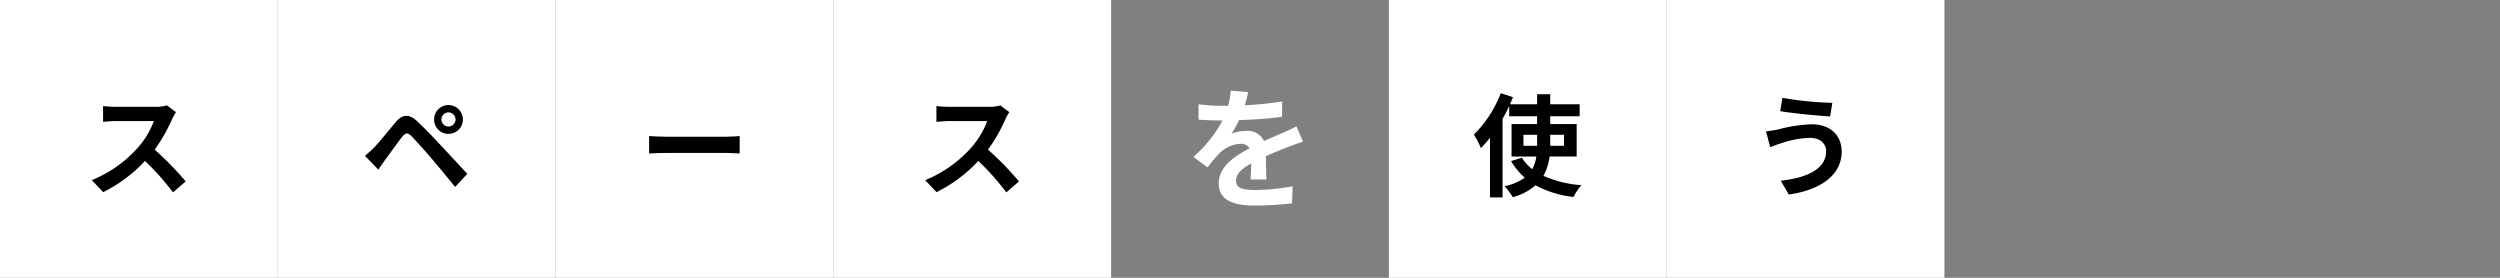 <svg xmlns="http://www.w3.org/2000/svg" width="720" height="80" viewBox="0 0 720 80">
  <rect x="0" y="0" width="720" height="80" fill="#808080" stroke="none"/>
  <g id="グループ_457" data-name="グループ 457" transform="translate(-483 -177)">
    <path id="パス_500" data-name="パス 500" d="M0,0H80V80H0Z" transform="translate(643 177)" fill="none"/>
    <path id="パス_492" data-name="パス 492" d="M0,0H160V80H0Z" transform="translate(1043 177)" fill="none"/>
    <path id="パス_495" data-name="パス 495" d="M0,0H80V80H0Z" transform="translate(883 177)" fill="#fff"/>
    <path id="パス_493" data-name="パス 493" d="M0,0H80V80H0Z" transform="translate(963 177)" fill="#fff"/>
    <path id="パス_498" data-name="パス 498" d="M0,0H80V80H0Z" transform="translate(723 177)" fill="#fff"/>
    <path id="パス_501" data-name="パス 501" d="M0,0H80V80H0Z" transform="translate(643 177)" fill="#fff"/>
    <path id="パス_503" data-name="パス 503" d="M0,0H80V80H0Z" transform="translate(563 177)" fill="#fff"/>
    <path id="パス_505" data-name="パス 505" d="M0,0H80V80H0Z" transform="translate(483 177)" fill="#fff"/>
    <path id="パス_496" data-name="パス 496" d="M-.532-30.476l-5.016-.418a21.126,21.126,0,0,1-.76,4.37H-8.132a49.445,49.445,0,0,1-6.688-.456v4.446c2.09.152,4.864.228,6.422.228H-7.9a37.293,37.293,0,0,1-8.4,10.488l4.066,3.04A43.752,43.752,0,0,1-8.7-12.958,9.256,9.256,0,0,1-2.774-15.58a2.924,2.924,0,0,1,2.66,1.292C-4.446-12.046-9.006-9.006-9.006-4.142-9.006.76-4.6,2.2,1.368,2.2a95.059,95.059,0,0,0,10.754-.646l.152-4.9A62.164,62.164,0,0,1,1.482-2.28c-3.724,0-5.51-.57-5.51-2.66,0-1.9,1.52-3.382,4.37-5.016C.3-8.284.266-6.46.152-5.32h4.56C4.674-7.068,4.6-9.88,4.56-12.008c2.318-1.064,4.484-1.9,6.194-2.584,1.292-.494,3.306-1.254,4.522-1.6l-1.9-4.408c-1.406.722-2.736,1.33-4.218,1.976C7.6-17.936,6-17.29,4.028-16.378A5.146,5.146,0,0,0-1.026-19.3a12.876,12.876,0,0,0-4.294.76A26.532,26.532,0,0,0-3.154-22.42a113.2,113.2,0,0,0,12.388-.95l.038-4.408a96.2,96.2,0,0,1-10.754,1.1A36.355,36.355,0,0,0-.532-30.476Z" transform="translate(843 234)" fill="#fff"/>
    <path id="パス_497" data-name="パス 497" d="M-1.248-12v-3.168H2.688V-12Zm11.68-3.168V-12H6.464v-3.168Zm3.648,6.24v-9.344H6.464v-2.24h8.48v-3.456H6.464V-26.88H2.688v2.912H-5.12c.288-.7.576-1.376.864-2.048l-3.52-1.152A33.967,33.967,0,0,1-15.52-15.232a25.183,25.183,0,0,1,2.016,3.9,35.339,35.339,0,0,0,2.624-3.008V2.848h3.616V-19.776c.7-1.216,1.344-2.432,1.92-3.68v2.944H2.688v2.24h-7.36v9.344H2.464A10.4,10.4,0,0,1,1.28-5.28,13.193,13.193,0,0,1-1.7-8.576l-3.1.96A18.433,18.433,0,0,0-.864-2.848,14.759,14.759,0,0,1-6.688-.384,20.9,20.9,0,0,1-4.32,2.784,16.408,16.408,0,0,0,2.24-.64,29.378,29.378,0,0,0,13.184,2.72,15.72,15.72,0,0,1,15.456-.672,32.087,32.087,0,0,1,4.512-3.36a15.136,15.136,0,0,0,1.76-5.568Z" transform="translate(923 231)"/>
    <path id="パス_494" data-name="パス 494" d="M5.92-10.464C5.92-5.472.8-2.848-7.136-1.952l2.3,3.968C4.064.8,10.4-3.456,10.4-10.3c0-5.024-3.552-7.9-8.608-7.9a42.2,42.2,0,0,0-9.664,1.472,32.21,32.21,0,0,1-3.52.544l1.216,4.576c.928-.352,2.176-.864,3.1-1.12A28.54,28.54,0,0,1,1.248-14.3C4.256-14.3,5.92-12.576,5.92-10.464ZM-6.656-25.824l-.64,3.84c3.68.64,10.624,1.28,14.368,1.536l.64-3.936A95.015,95.015,0,0,1-6.656-25.824Z" transform="translate(1003 231)"/>
    <path id="パス_499" data-name="パス 499" d="M10.688-21.7,8.064-23.648a11.469,11.469,0,0,1-3.3.416h-11.3a35.751,35.751,0,0,1-3.776-.224v4.544c.672-.032,2.432-.224,3.776-.224H4.32A24.794,24.794,0,0,1-.448-11.3a35.872,35.872,0,0,1-13.12,9.184l3.3,3.456A42.151,42.151,0,0,0,1.76-7.648,72.972,72.972,0,0,1,9.824,1.408L13.472-1.76a89.959,89.959,0,0,0-8.928-9.152,47.048,47.048,0,0,0,5.024-8.8A15.12,15.12,0,0,1,10.688-21.7Z" transform="translate(763 231)"/>
    <path id="パス_502" data-name="パス 502" d="M-13.056-14.816v5.024c1.184-.1,3.328-.16,5.152-.16H9.28c1.344,0,2.976.128,3.744.16v-5.024c-.832.064-2.24.192-3.744.192H-7.9C-9.568-14.624-11.9-14.72-13.056-14.816Z" transform="translate(683 231)"/>
    <path id="パス_504" data-name="パス 504" d="M7.136-19.584a2.035,2.035,0,0,1,2.016-2.048A2.062,2.062,0,0,1,11.2-19.584a2.035,2.035,0,0,1-2.048,2.016A2.008,2.008,0,0,1,7.136-19.584Zm-2.112,0a4.1,4.1,0,0,0,4.128,4.128,4.125,4.125,0,0,0,4.16-4.128,4.152,4.152,0,0,0-4.16-4.16A4.125,4.125,0,0,0,5.024-19.584ZM-14.88-9.12l3.84,3.968C-10.464-5.984-9.7-7.1-8.96-8.128c1.28-1.728,3.552-4.9,4.8-6.5.928-1.152,1.6-1.216,2.624-.192,1.152,1.184,4,4.288,5.856,6.5,1.888,2.208,4.608,5.5,6.752,8.16l3.52-3.776C12.128-6.56,8.864-10.112,6.72-12.384,4.8-14.464,2.336-17.024.192-19.04c-2.5-2.336-4.384-1.984-6.272.256-2.208,2.624-4.7,5.76-6.144,7.232A36.012,36.012,0,0,1-14.88-9.12Z" transform="translate(603 231)"/>
    <path id="パス_506" data-name="パス 506" d="M10.688-21.7,8.064-23.648a11.469,11.469,0,0,1-3.3.416h-11.3a35.751,35.751,0,0,1-3.776-.224v4.544c.672-.032,2.432-.224,3.776-.224H4.32A24.794,24.794,0,0,1-.448-11.3a35.872,35.872,0,0,1-13.12,9.184l3.3,3.456A42.151,42.151,0,0,0,1.76-7.648,72.972,72.972,0,0,1,9.824,1.408L13.472-1.76a89.959,89.959,0,0,0-8.928-9.152,47.048,47.048,0,0,0,5.024-8.8A15.12,15.12,0,0,1,10.688-21.7Z" transform="translate(523 231)"/>
  </g>
</svg>
